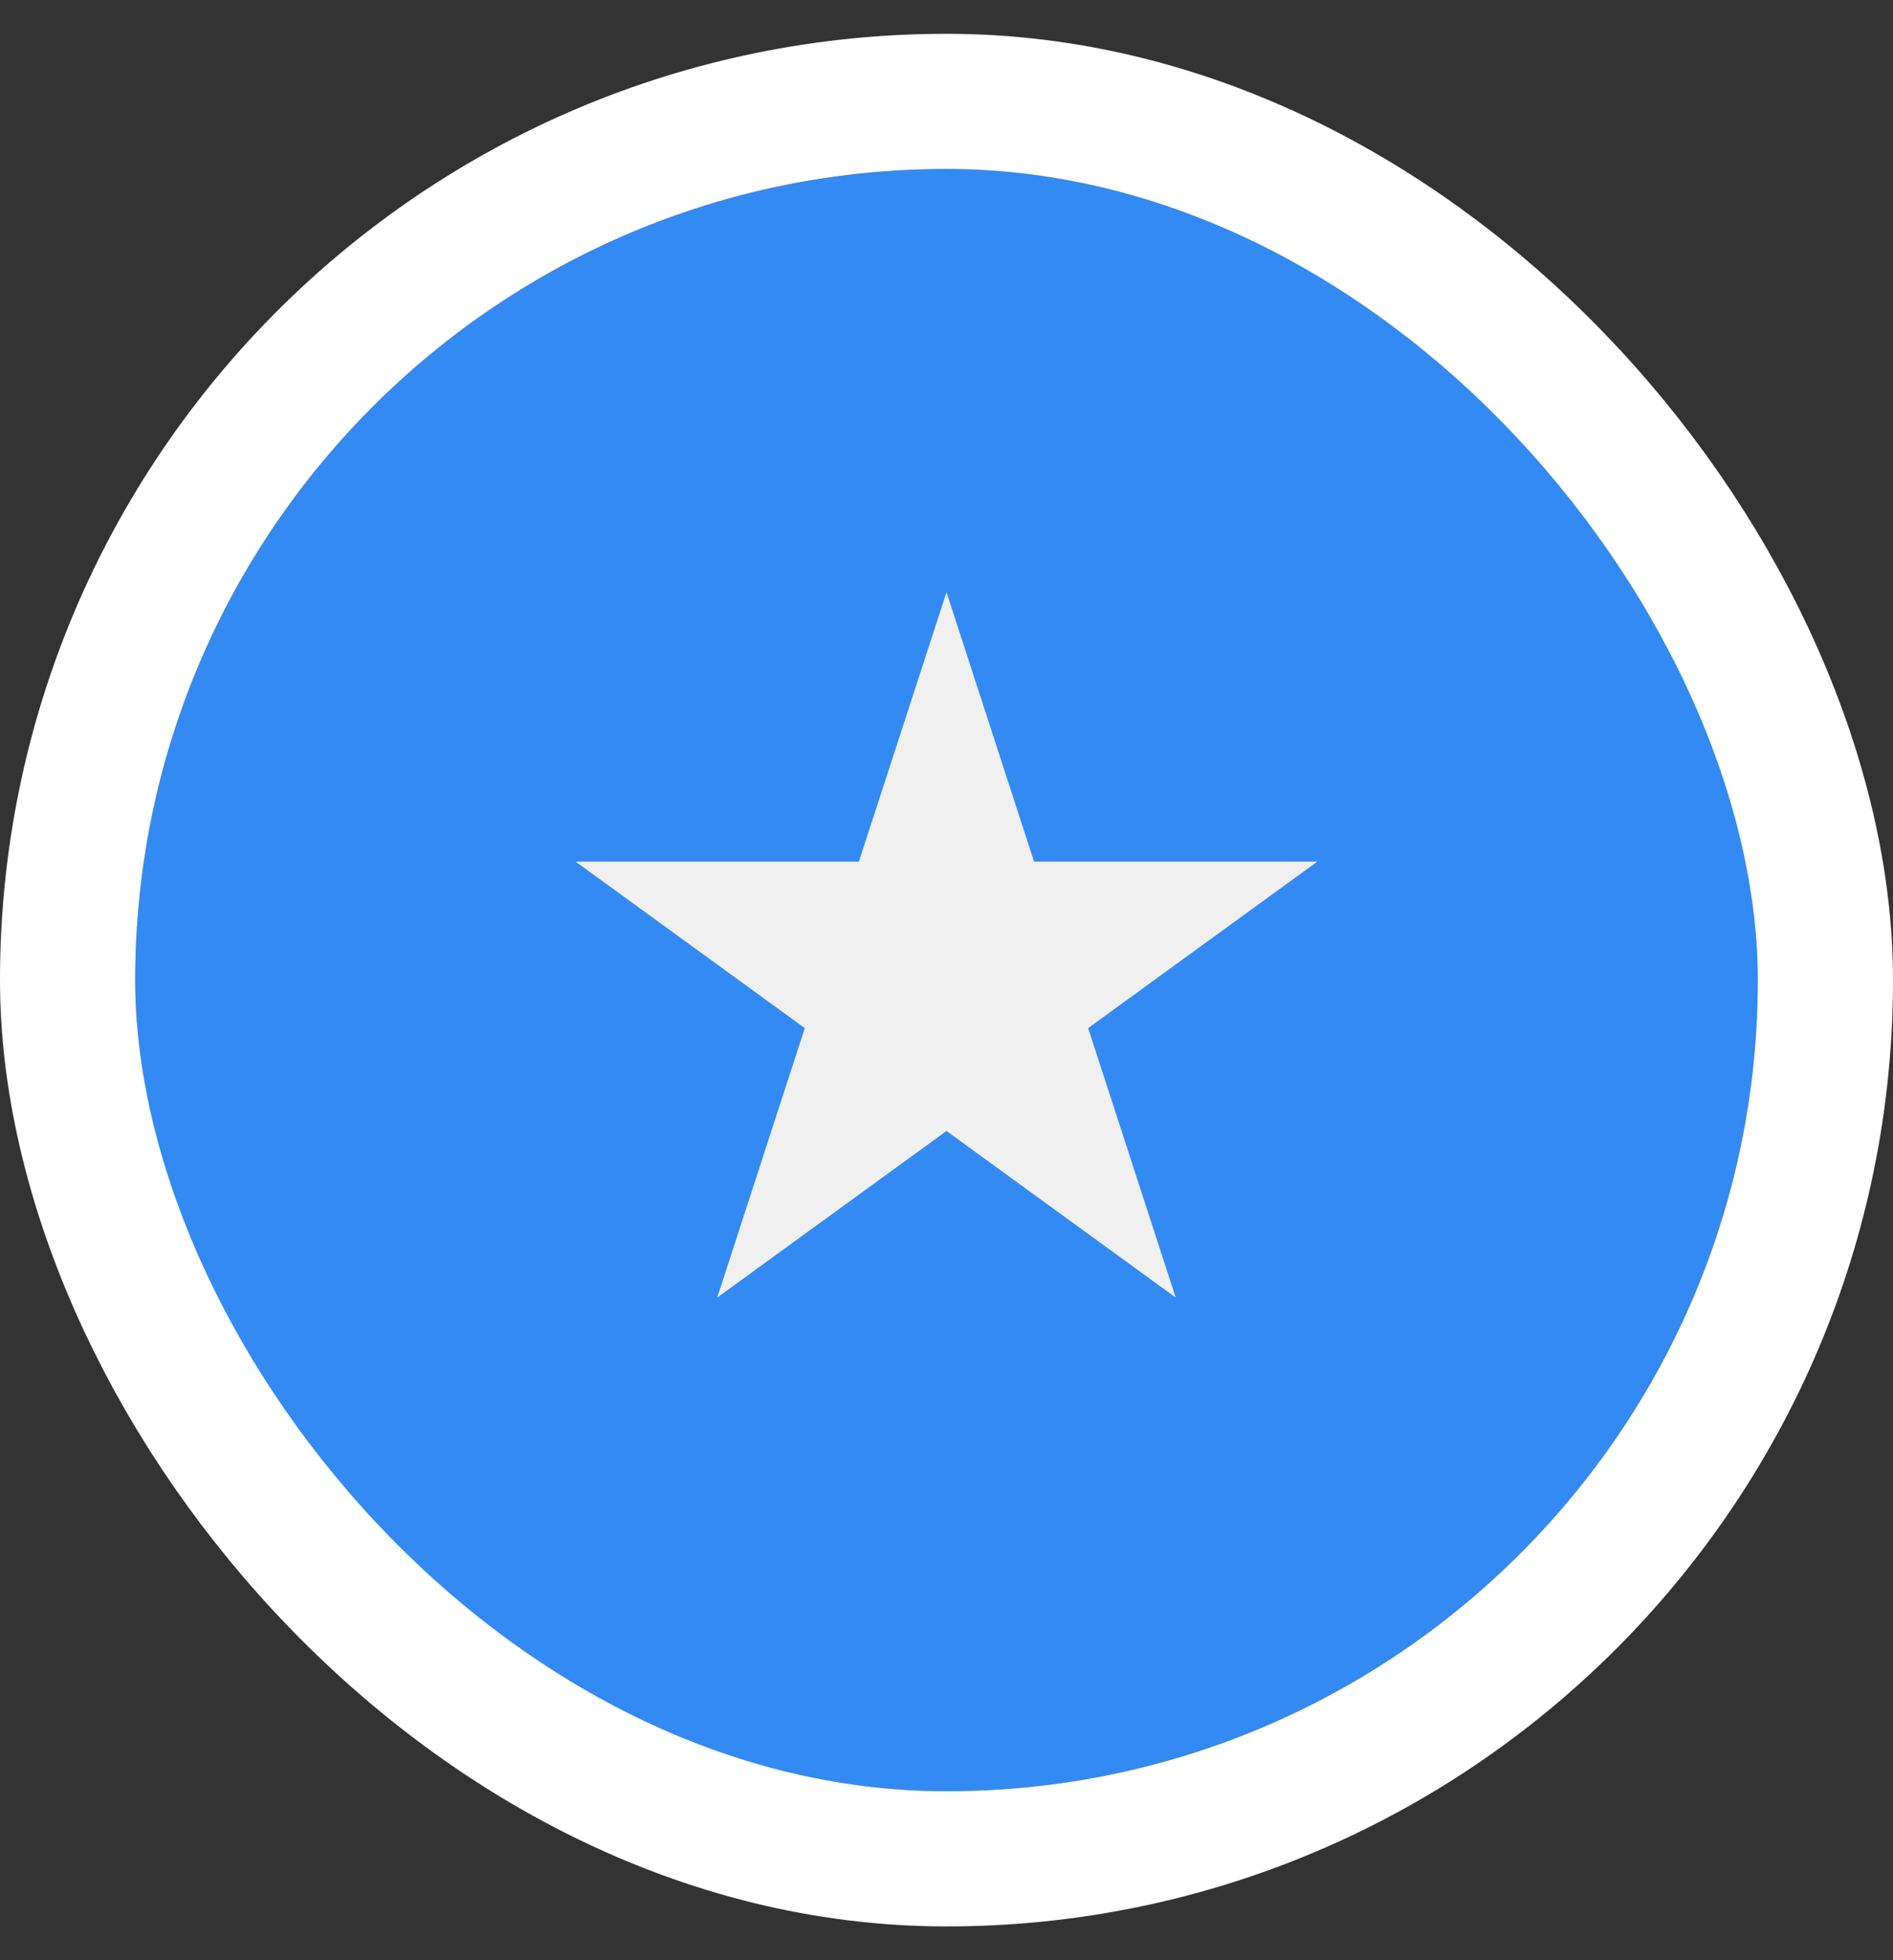 <svg width="28" height="29" viewBox="0 0 28 29" fill="none" xmlns="http://www.w3.org/2000/svg">
<rect x="0" y="0" width="28" height="29" fill="#333333" stroke="none"/>
<g clip-path="url(#clip0_1615_6331)">
<path d="M14 26.5C20.627 26.5 26 21.127 26 14.5C26 7.873 20.627 2.5 14 2.5C7.373 2.5 2 7.873 2 14.5C2 21.127 7.373 26.5 14 26.5Z" fill="#338AF3"/>
<path d="M14 8.761L15.295 12.747H19.485L16.095 15.21L17.39 19.196L14 16.732L10.609 19.196L11.904 15.21L8.514 12.747H12.704L14 8.761Z" fill="#F0F0F0"/>
</g>
<rect x="1" y="1.5" width="26" height="26" rx="13" stroke="white" stroke-width="2"/>
<defs>
<clipPath id="clip0_1615_6331">
<rect x="2" y="2.5" width="24" height="24" rx="12" fill="white"/>
</clipPath>
</defs>
</svg>
